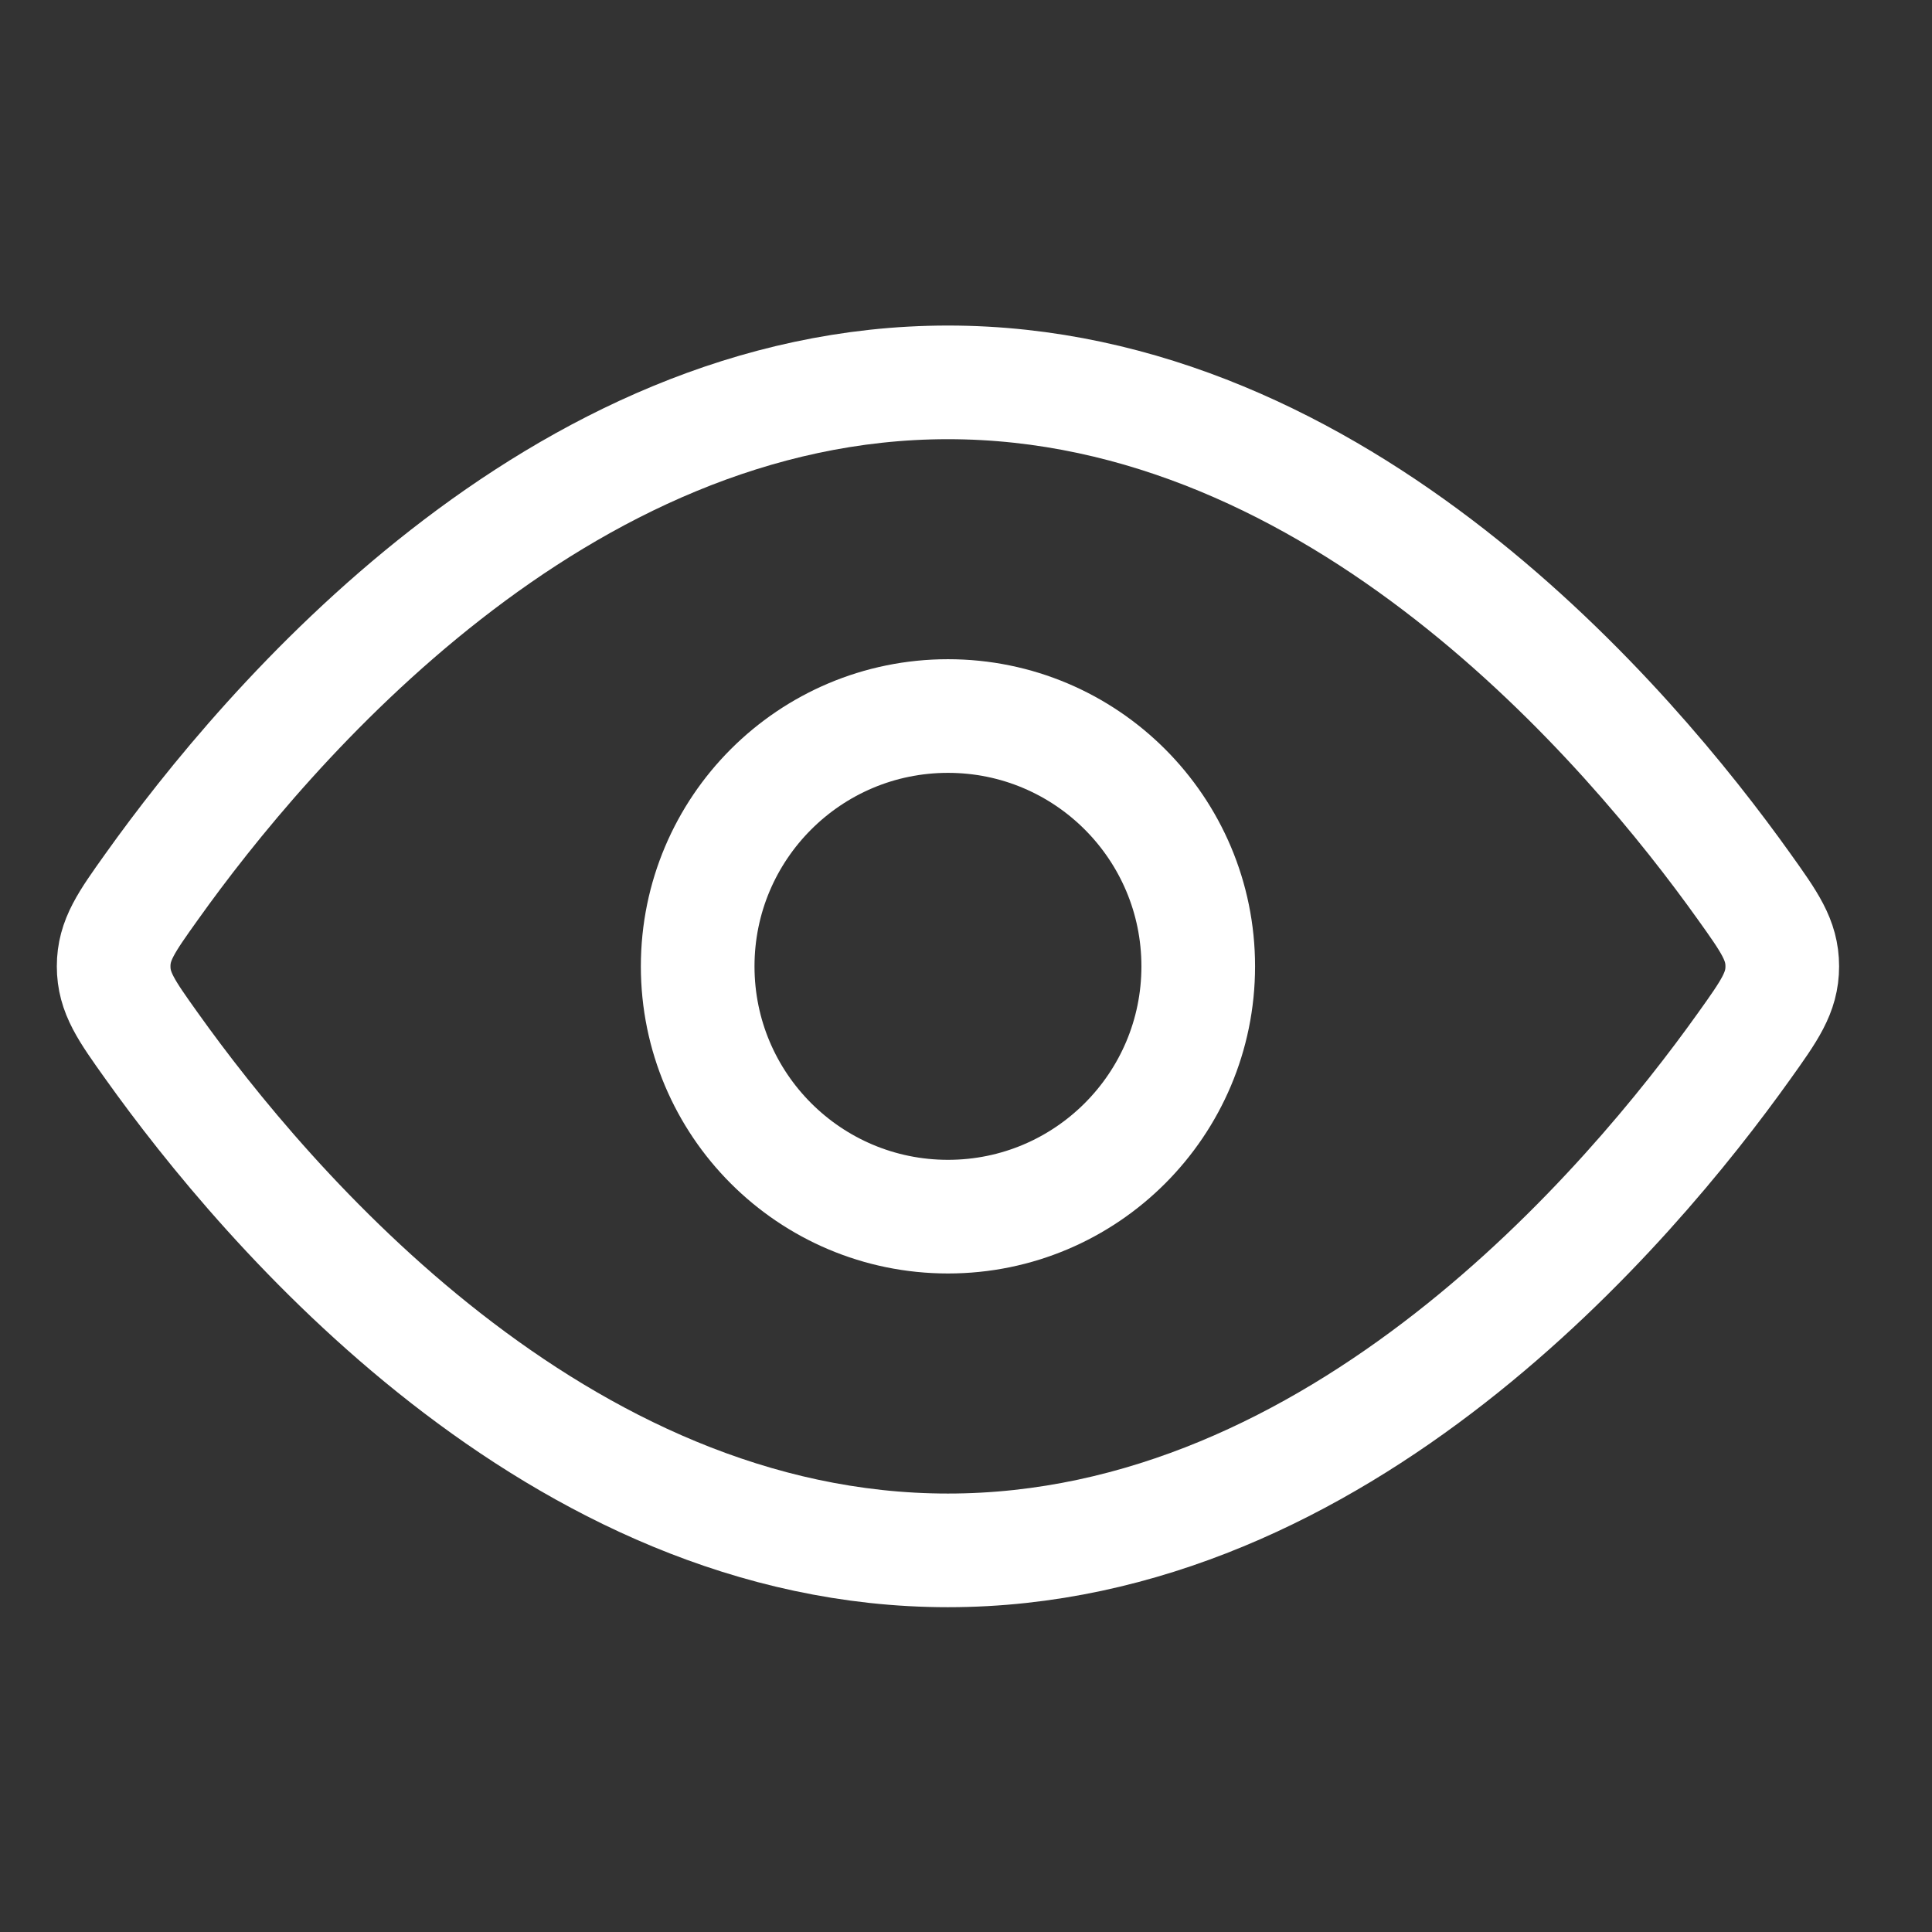 <svg width="34" height="34" viewBox="0 0 34 34" fill="none" xmlns="http://www.w3.org/2000/svg">
<rect x="0" y="0" width="34" height="34" fill="#333333" stroke="none"/>
<g id="Frame 1131">
<g id="View">
<path id="Ellipse 1333" d="M30.695 15.604C31.142 16.23 31.365 16.543 31.365 17.006C31.365 17.469 31.142 17.782 30.695 18.408C28.689 21.221 23.567 27.284 16.682 27.284C9.797 27.284 4.675 21.221 2.67 18.408C2.223 17.782 2 17.469 2 17.006C2 16.543 2.223 16.23 2.67 15.604C4.675 12.791 9.797 6.729 16.682 6.729C23.567 6.729 28.689 12.791 30.695 15.604Z" stroke="white" stroke-width="2"/>
<path id="Ellipse 1334" d="M21.087 17.006C21.087 14.573 19.115 12.601 16.683 12.601C14.25 12.601 12.278 14.573 12.278 17.006C12.278 19.439 14.25 21.411 16.683 21.411C19.115 21.411 21.087 19.439 21.087 17.006Z" stroke="white" stroke-width="2"/>
</g>
</g>
</svg>
